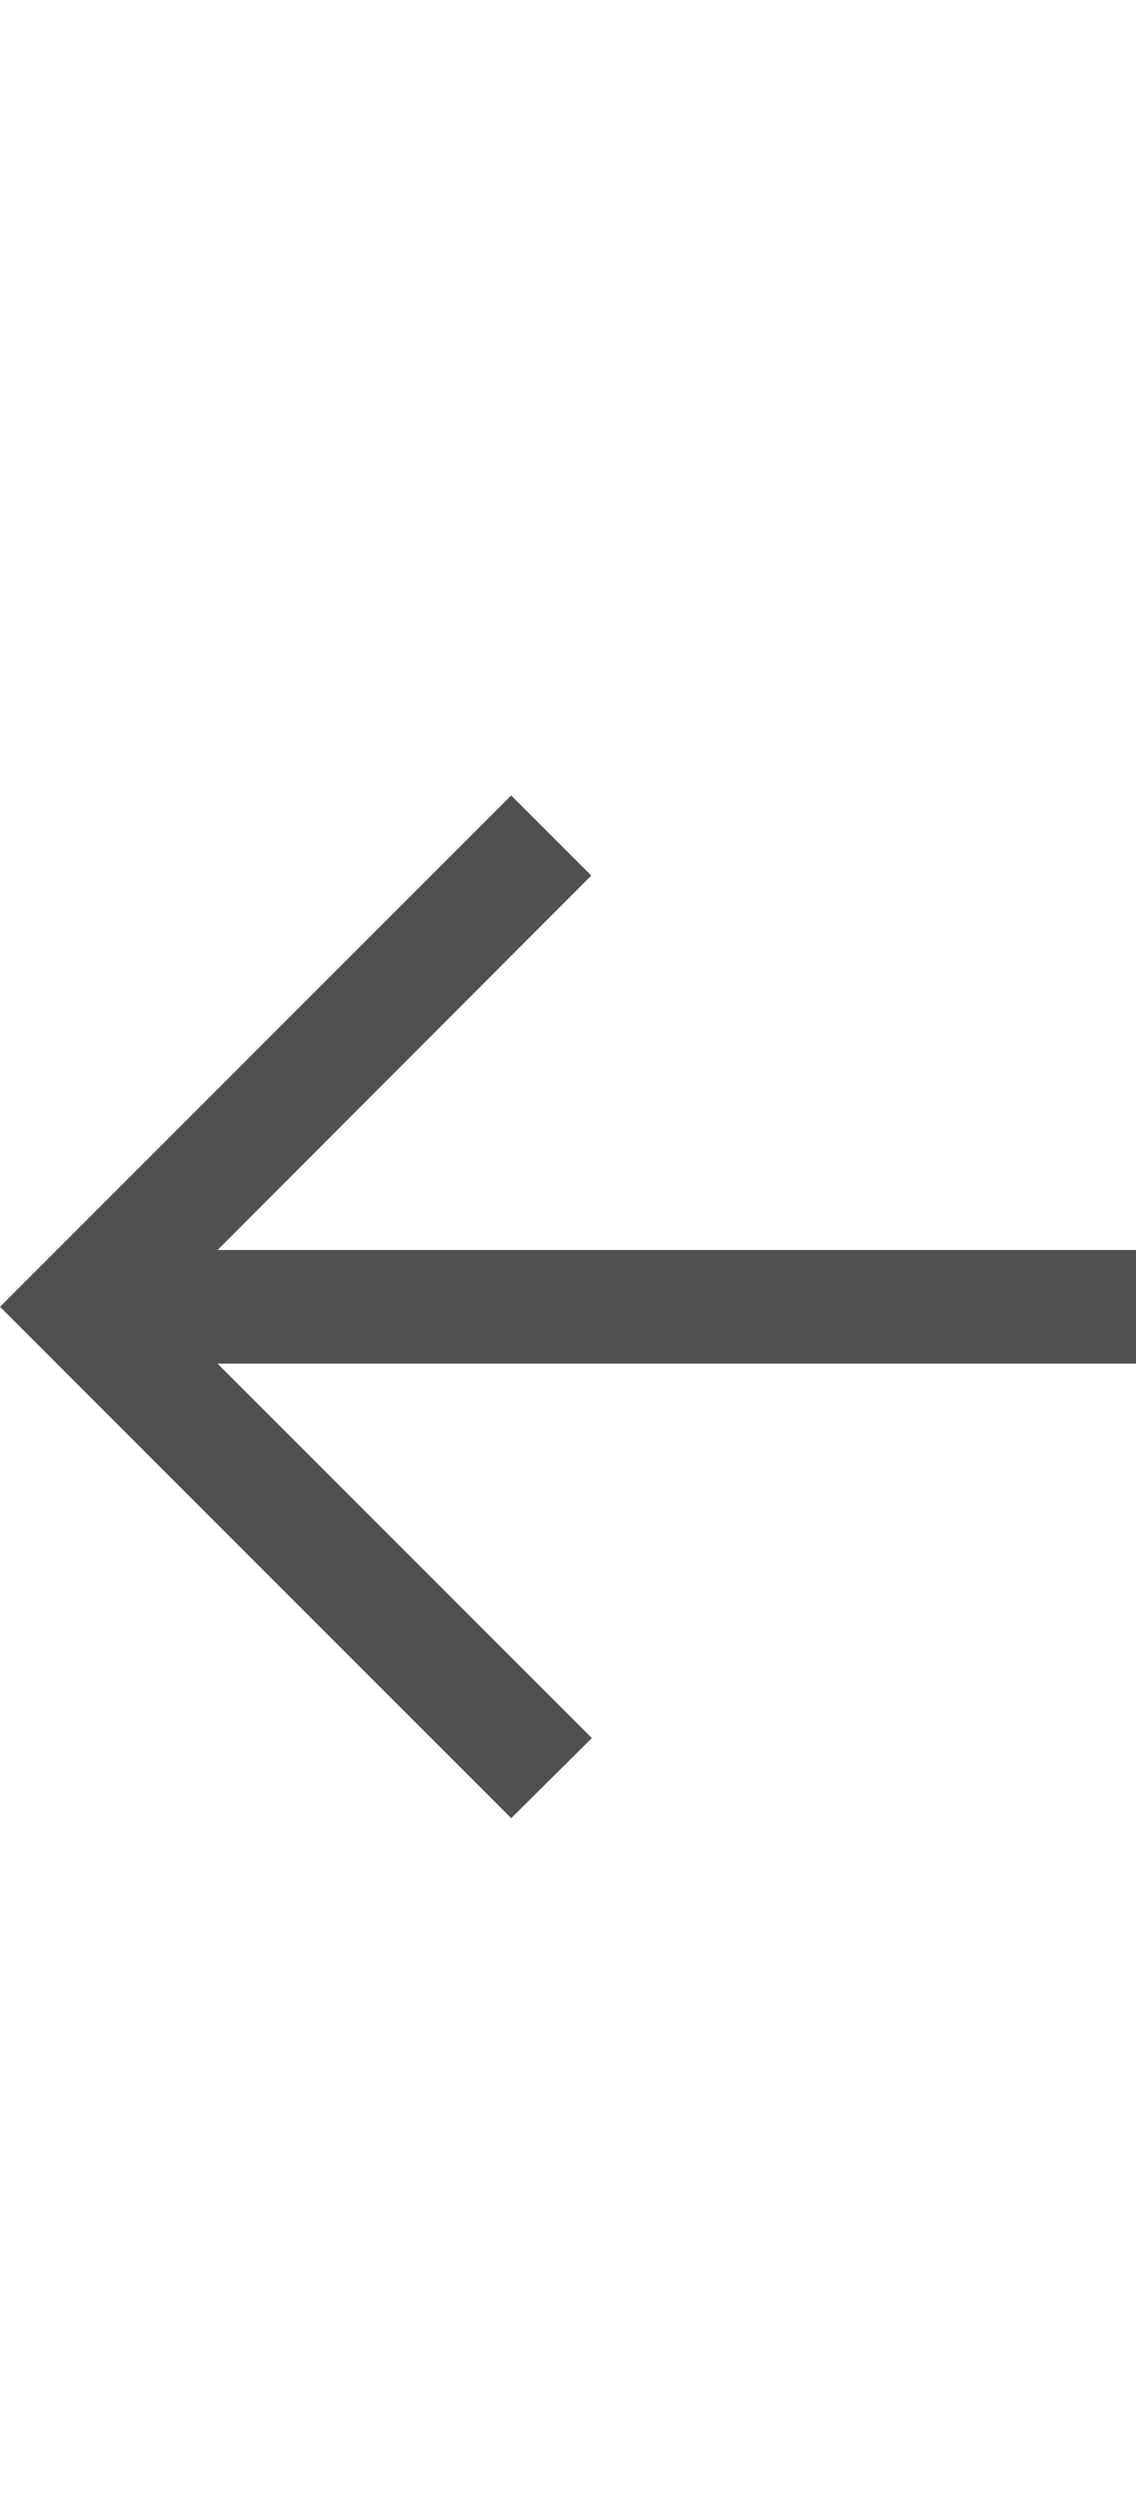 <svg id="14efc781-156d-484a-8994-38b120467bf3" data-name="GiraIconGeneralArrowListLeft_44px" xmlns="http://www.w3.org/2000/svg" viewBox="0 0 20 44">
  <defs>
    <style>
      .\39 84a500c-a193-4245-9014-f03c145a139f {
        fill: #505050;
      }
    </style>
  </defs>
  <title>GiraIconGeneralArrowListLeft_44px</title>
  <path class="984a500c-a193-4245-9014-f03c145a139f" d="M0,23l9-9,1.41,1.41L3.83,22H20v2H3.83l6.59,6.59L9,32Z"/>
</svg>
